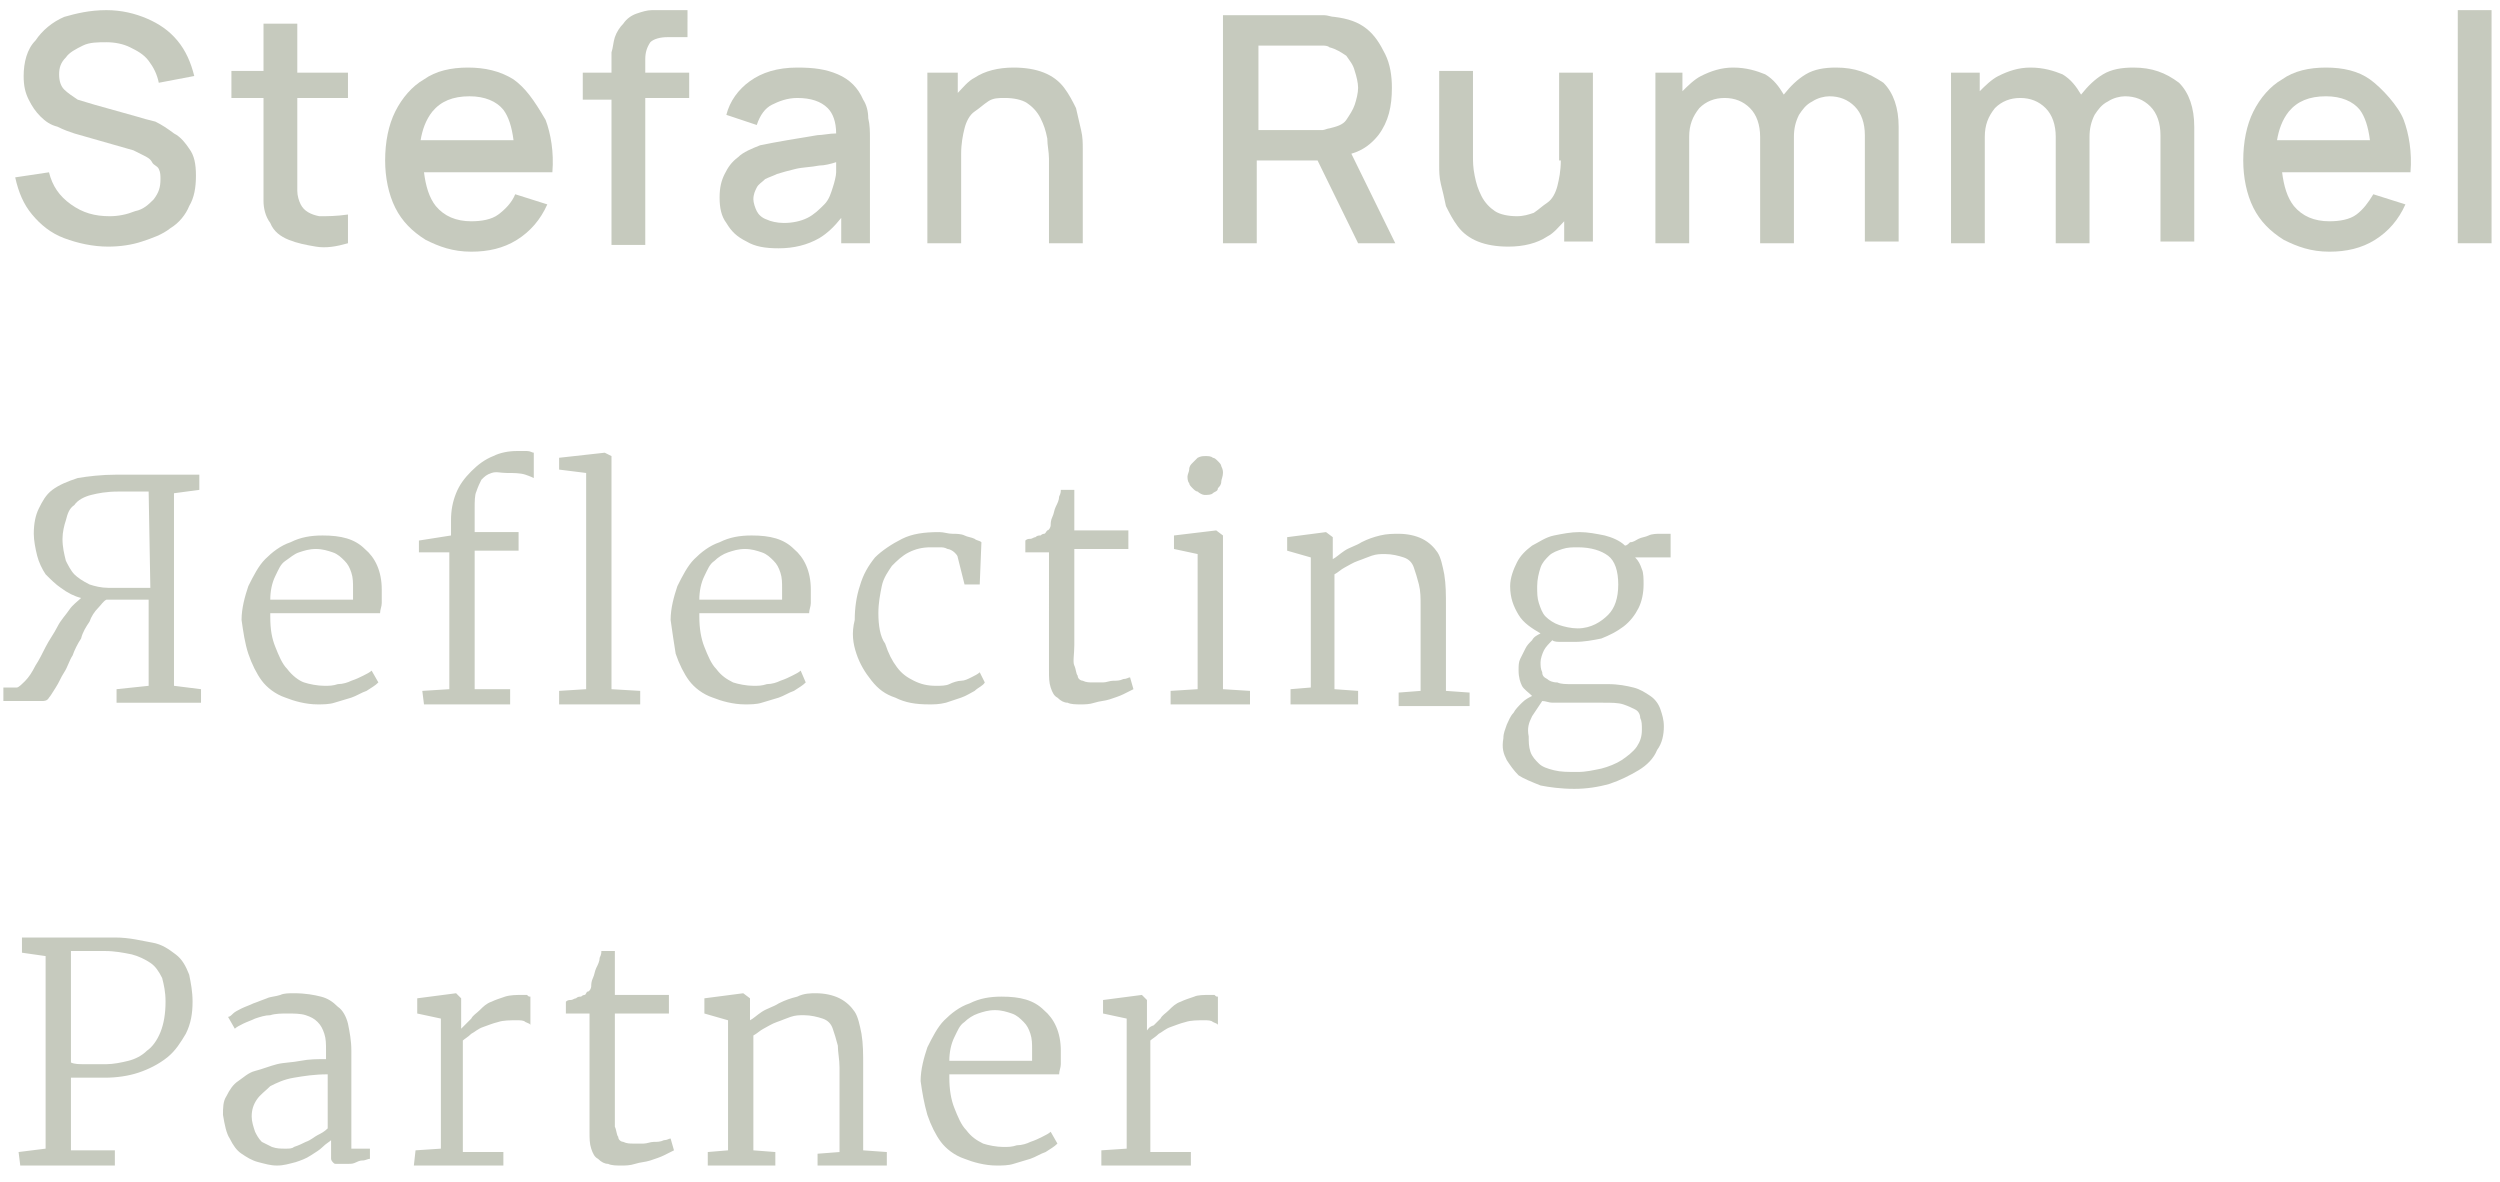 <?xml version="1.0" encoding="utf-8"?>
<!-- Generator: Adobe Illustrator 27.5.0, SVG Export Plug-In . SVG Version: 6.00 Build 0)  -->
<svg version="1.1" id="Ebene_1" xmlns="http://www.w3.org/2000/svg" xmlns:xlink="http://www.w3.org/1999/xlink" x="0px" y="0px"
	 viewBox="0 0 148 70" style="enable-background:new 0 0 148 70;" xml:space="preserve">
<style type="text/css">
	.st0{fill:#C6CABE;}
</style>
<path class="st0" d="M11.9,41.6H6.9v-0.8l1.9-0.2v-5.1H6.3c-0.2,0.1-0.3,0.3-0.5,0.5c-0.2,0.2-0.4,0.5-0.5,0.8
	c-0.2,0.3-0.4,0.6-0.5,1c-0.2,0.3-0.4,0.7-0.5,1c-0.2,0.3-0.3,0.7-0.5,1c-0.2,0.3-0.3,0.6-0.5,0.9s-0.3,0.5-0.4,0.6
	c-0.1,0.2-0.3,0.2-0.4,0.2H0.2v-0.8L1,40.7c0.1,0,0.3-0.2,0.5-0.4c0.2-0.2,0.4-0.5,0.6-0.9c0.2-0.3,0.4-0.7,0.6-1.1
	c0.2-0.4,0.5-0.8,0.7-1.2s0.5-0.7,0.7-1s0.5-0.5,0.7-0.7c-0.4-0.1-0.8-0.3-1.2-0.6C3.3,34.6,3,34.3,2.7,34c-0.2-0.3-0.4-0.7-0.5-1.1
	S2,32,2,31.6c0-0.6,0.1-1.1,0.3-1.5c0.2-0.4,0.4-0.8,0.8-1.1c0.4-0.3,0.9-0.5,1.5-0.7c0.6-0.1,1.4-0.2,2.3-0.2c0.4,0,0.9,0,1.3,0
	c0.4,0,0.9,0,1.4,0h2.2V29l-1.5,0.2v11.4l1.6,0.2L11.9,41.6C11.9,41.6,11.9,41.6,11.9,41.6z M8.8,29.1c-0.1,0-0.2,0-0.3,0
	c-0.1,0-0.2,0-0.4,0c-0.1,0-0.3,0-0.5,0H7c-0.7,0-1.2,0.1-1.6,0.2c-0.4,0.1-0.8,0.3-1,0.6c-0.3,0.2-0.4,0.5-0.5,0.9
	c-0.1,0.3-0.2,0.7-0.2,1.1c0,0.5,0.1,0.9,0.2,1.3C4,33.4,4.2,33.8,4.4,34c0.2,0.2,0.5,0.4,0.9,0.6c0.3,0.1,0.7,0.2,1.1,0.2h1.9
	c0.2,0,0.4,0,0.6,0L8.8,29.1C8.8,29.1,8.8,29.1,8.8,29.1z"/>
<path class="st0" d="M1.2,69h5.6v-0.9H4.2v-4.3c0,0,0.1,0,0.3,0h1.7c0.7,0,1.4-0.1,2-0.3c0.6-0.2,1.2-0.5,1.7-0.9s0.8-0.9,1.1-1.4
	c0.3-0.6,0.4-1.2,0.4-1.9c0-0.6-0.1-1.1-0.2-1.6c-0.2-0.5-0.4-0.9-0.8-1.2c-0.4-0.3-0.8-0.6-1.4-0.7s-1.3-0.3-2.2-0.3H1.3v0.9
	l1.4,0.2V68l-1.6,0.2L1.2,69C1.2,69,1.2,69,1.2,69z M4.2,56.3h2c0.6,0,1.1,0.1,1.6,0.2c0.4,0.1,0.8,0.3,1.1,0.5
	c0.3,0.2,0.5,0.5,0.7,0.9c0.1,0.4,0.2,0.8,0.2,1.4c0,0.7-0.1,1.3-0.3,1.8c-0.2,0.5-0.5,0.9-0.8,1.1c-0.3,0.3-0.7,0.5-1.1,0.6
	c-0.4,0.1-0.9,0.2-1.3,0.2H5c-0.3,0-0.6,0-0.8-0.1V56.3C4.2,56.3,4.2,56.3,4.2,56.3z M13.6,67.4c0.2,0.4,0.4,0.7,0.7,0.9
	s0.6,0.4,1,0.5S16,69,16.4,69c0.4,0,0.7-0.1,1.1-0.2c0.3-0.1,0.6-0.2,0.9-0.4c0.3-0.2,0.5-0.3,0.7-0.5c0.2-0.2,0.4-0.3,0.5-0.4v0.7
	c0,0.2,0,0.3,0,0.4c0,0.1,0.1,0.2,0.1,0.2c0.1,0.1,0.1,0.1,0.2,0.1c0.1,0,0.2,0,0.3,0c0.1,0,0.3,0,0.4,0c0.2,0,0.3,0,0.5-0.1
	s0.3-0.1,0.4-0.1c0.1,0,0.3-0.1,0.4-0.1V68h-1.1v-5.8c0-0.6-0.1-1.1-0.2-1.6c-0.1-0.4-0.3-0.8-0.6-1c-0.3-0.3-0.6-0.5-1-0.6
	c-0.4-0.1-0.9-0.2-1.6-0.2c-0.3,0-0.6,0-0.8,0.1c-0.3,0.1-0.6,0.1-0.8,0.2c-0.3,0.1-0.5,0.2-0.8,0.3c-0.2,0.1-0.5,0.2-0.7,0.3
	c-0.2,0.1-0.4,0.2-0.5,0.3s-0.2,0.2-0.3,0.2l0.4,0.7h0c0.1-0.1,0.3-0.2,0.5-0.3c0.2-0.1,0.5-0.2,0.7-0.3c0.3-0.1,0.6-0.2,0.9-0.2
	c0.3-0.1,0.7-0.1,1-0.1c0.4,0,0.8,0,1.1,0.1c0.3,0.1,0.5,0.2,0.7,0.4s0.3,0.4,0.4,0.7c0.1,0.3,0.1,0.6,0.1,1v0.5c-0.5,0-1,0-1.5,0.1
	c-0.5,0.1-1,0.1-1.4,0.2s-0.9,0.3-1.3,0.4s-0.7,0.4-1,0.6c-0.3,0.2-0.5,0.5-0.7,0.9c-0.2,0.3-0.2,0.7-0.2,1.1
	C13.3,66.6,13.4,67.1,13.6,67.4C13.6,67.4,13.6,67.4,13.6,67.4z M15.2,65.1c0.2-0.3,0.5-0.5,0.8-0.8c0.4-0.2,0.8-0.4,1.4-0.5
	c0.6-0.1,1.2-0.2,2-0.2v3.2c-0.2,0.2-0.4,0.3-0.6,0.4c-0.2,0.1-0.4,0.3-0.7,0.4c-0.2,0.1-0.4,0.2-0.7,0.3C17.3,68,17.1,68,16.9,68
	c-0.3,0-0.5,0-0.8-0.1c-0.2-0.1-0.4-0.2-0.6-0.3c-0.2-0.2-0.3-0.4-0.4-0.6c-0.1-0.3-0.2-0.6-0.2-0.9C14.9,65.7,15,65.4,15.2,65.1
	L15.2,65.1L15.2,65.1z M24.5,69h5.3v-0.8h-2.4v-6.6c0.1-0.1,0.3-0.2,0.5-0.4c0.2-0.1,0.4-0.3,0.7-0.4c0.3-0.1,0.5-0.2,0.9-0.3
	c0.3-0.1,0.7-0.1,1.1-0.1c0.2,0,0.4,0,0.5,0.1c0.2,0.1,0.3,0.1,0.3,0.2V59c-0.1,0-0.1,0-0.2-0.1c-0.1,0-0.2,0-0.3,0
	c-0.3,0-0.7,0-1,0.1c-0.3,0.1-0.6,0.2-0.8,0.3c-0.3,0.1-0.5,0.3-0.7,0.5s-0.4,0.3-0.5,0.5c-0.2,0.2-0.3,0.3-0.4,0.4
	c-0.1,0.1-0.2,0.2-0.2,0.2h0l0-1.1v-0.7l-0.3-0.3h0l-2.3,0.3V60l1.4,0.3v7.7l-1.5,0.1L24.5,69C24.5,69,24.5,69,24.5,69z M34.9,67
	c0,0.4,0,0.7,0.1,1c0.1,0.3,0.2,0.5,0.4,0.6c0.2,0.2,0.4,0.3,0.6,0.3c0.2,0.1,0.5,0.1,0.8,0.1h0c0.2,0,0.5,0,0.8-0.1
	c0.3-0.1,0.6-0.1,0.9-0.2c0.3-0.1,0.6-0.2,0.8-0.3c0.2-0.1,0.4-0.2,0.6-0.3l-0.2-0.7h0c-0.1,0-0.2,0.1-0.4,0.1
	c-0.2,0.1-0.4,0.1-0.6,0.1c-0.2,0-0.4,0.1-0.6,0.1s-0.4,0-0.6,0h0c-0.2,0-0.4,0-0.6-0.1c-0.1,0-0.3-0.1-0.3-0.3
	c-0.1-0.1-0.1-0.4-0.2-0.6c0-0.3,0-0.7,0-1.2V60h3.2v-1.1h-3.2v-2.6h-0.8c0,0.1,0,0.2-0.1,0.4c0,0.2-0.1,0.4-0.2,0.6
	s-0.1,0.4-0.2,0.6c-0.1,0.2-0.1,0.4-0.1,0.5c0,0.1-0.1,0.3-0.2,0.3s-0.1,0.2-0.2,0.2c0,0-0.1,0-0.2,0.1c-0.1,0-0.2,0-0.3,0.1
	c-0.1,0-0.2,0.1-0.3,0.1c-0.1,0-0.2,0-0.3,0.1V60h1.4L34.9,67C34.9,67,34.9,67,34.9,67z M41.9,69h4v-0.8l-1.3-0.1v-6.8
	c0.2-0.1,0.4-0.3,0.6-0.4c0.2-0.1,0.5-0.3,0.8-0.4c0.3-0.1,0.5-0.2,0.8-0.3c0.3-0.1,0.5-0.1,0.8-0.1c0.4,0,0.8,0.1,1.1,0.2
	c0.3,0.1,0.5,0.3,0.6,0.6s0.2,0.6,0.3,1c0,0.4,0.1,0.8,0.1,1.3v5l-1.3,0.1V69h4.1v-0.8l-1.4-0.1v-5c0-0.7,0-1.3-0.1-1.9
	c-0.1-0.5-0.2-1-0.4-1.3c-0.2-0.3-0.5-0.6-0.9-0.8s-0.9-0.3-1.4-0.3c-0.3,0-0.7,0-1.1,0.2c-0.4,0.1-0.7,0.2-1.1,0.4
	c-0.3,0.2-0.7,0.3-1,0.5c-0.3,0.2-0.5,0.4-0.7,0.5l0-0.5v-0.8l-0.4-0.3h0l-2.3,0.3V60l1.4,0.4v7.7l-1.2,0.1L41.9,69
	C41.9,69,41.9,69,41.9,69z M54.9,66c0.2,0.6,0.5,1.2,0.8,1.6s0.8,0.8,1.4,1c0.5,0.2,1.2,0.4,1.9,0.4c0.3,0,0.7,0,1-0.1
	c0.3-0.1,0.7-0.2,1-0.3c0.3-0.1,0.6-0.3,0.9-0.4c0.3-0.2,0.5-0.3,0.7-0.5L62.2,67c-0.1,0.1-0.3,0.2-0.5,0.3
	c-0.2,0.1-0.4,0.2-0.7,0.3c-0.2,0.1-0.5,0.2-0.8,0.2c-0.3,0.1-0.5,0.1-0.8,0.1c-0.4,0-0.9-0.1-1.2-0.2c-0.4-0.2-0.7-0.4-1-0.8
	c-0.3-0.3-0.5-0.8-0.7-1.3c-0.2-0.5-0.3-1.1-0.3-1.8c0,0,0-0.1,0-0.1v-0.1h6.5c0-0.2,0.1-0.4,0.1-0.6s0-0.5,0-0.8
	c0-1.1-0.4-1.9-1-2.4c-0.6-0.6-1.4-0.8-2.5-0.8c-0.7,0-1.3,0.1-1.9,0.4c-0.6,0.2-1.1,0.6-1.5,1c-0.4,0.4-0.7,1-1,1.6
	c-0.2,0.6-0.4,1.3-0.4,2C54.6,64.7,54.7,65.3,54.9,66C54.9,66,54.9,66,54.9,66z M56.2,62.8c0-0.5,0.1-1,0.3-1.4
	c0.2-0.4,0.3-0.7,0.6-0.9c0.2-0.2,0.5-0.4,0.8-0.5c0.3-0.1,0.6-0.2,1-0.2c0.4,0,0.7,0.1,1,0.2s0.5,0.3,0.7,0.5
	c0.2,0.2,0.3,0.4,0.4,0.7s0.1,0.6,0.1,0.9c0,0.1,0,0.2,0,0.4s0,0.2,0,0.3H56.2z M65.2,69h5.3v-0.8h-2.4v-6.6
	c0.1-0.1,0.3-0.2,0.5-0.4c0.2-0.1,0.4-0.3,0.7-0.4c0.3-0.1,0.5-0.2,0.9-0.3c0.3-0.1,0.7-0.1,1.1-0.1c0.2,0,0.4,0,0.5,0.1
	c0.2,0.1,0.3,0.1,0.3,0.2V59c-0.1,0-0.1,0-0.2-0.1c-0.1,0-0.2,0-0.3,0c-0.3,0-0.7,0-0.9,0.1c-0.3,0.1-0.6,0.2-0.8,0.3
	c-0.3,0.1-0.5,0.3-0.7,0.5s-0.4,0.3-0.5,0.5c-0.2,0.2-0.3,0.3-0.4,0.4C68,60.8,68,60.9,67.9,61h0l0-1.1v-0.7l-0.3-0.3h0l-2.3,0.3V60
	l1.4,0.3v7.7l-1.5,0.1L65.2,69C65.2,69,65.2,69,65.2,69z"/>
<path class="st0" d="M14.7,38.7c0.2,0.6,0.5,1.2,0.8,1.6s0.8,0.8,1.4,1c0.5,0.2,1.2,0.4,1.9,0.4c0.3,0,0.7,0,1-0.1s0.7-0.2,1-0.3
	c0.3-0.1,0.6-0.3,0.9-0.4c0.3-0.2,0.5-0.3,0.7-0.5L22,39.7c-0.1,0.1-0.3,0.2-0.5,0.3c-0.2,0.1-0.4,0.2-0.7,0.3
	c-0.2,0.1-0.5,0.2-0.8,0.2c-0.3,0.1-0.5,0.1-0.8,0.1c-0.4,0-0.9-0.1-1.2-0.2s-0.7-0.4-1-0.8c-0.3-0.3-0.5-0.8-0.7-1.3
	S16,37.3,16,36.5c0,0,0-0.1,0-0.1v-0.1h6.5c0-0.2,0.1-0.4,0.1-0.6c0-0.2,0-0.5,0-0.8c0-1.1-0.4-1.9-1-2.4c-0.6-0.6-1.4-0.8-2.5-0.8
	c-0.7,0-1.3,0.1-1.9,0.4c-0.6,0.2-1.1,0.6-1.5,1c-0.4,0.4-0.7,1-1,1.6c-0.2,0.6-0.4,1.3-0.4,2C14.4,37.4,14.5,38.1,14.7,38.7
	C14.7,38.7,14.7,38.7,14.7,38.7z M16,35.5c0-0.5,0.1-1,0.3-1.4c0.2-0.4,0.3-0.7,0.6-0.9s0.5-0.4,0.8-0.5c0.3-0.1,0.6-0.2,1-0.2
	c0.4,0,0.7,0.1,1,0.2c0.3,0.1,0.5,0.3,0.7,0.5c0.2,0.2,0.3,0.4,0.4,0.7s0.1,0.6,0.1,0.9c0,0.1,0,0.2,0,0.4c0,0.1,0,0.2,0,0.3
	C20.9,35.5,16,35.5,16,35.5z M25.1,41.7h5.1v-0.9h-2.1v-8.2h2.6v-1.1h-2.6v-1.4c0-0.4,0-0.8,0.1-1c0.1-0.3,0.2-0.5,0.3-0.7
	c0.2-0.2,0.3-0.3,0.6-0.4S29.6,28,30,28c0.4,0,0.8,0,1.1,0.1s0.5,0.2,0.5,0.2v-1.5c-0.1,0-0.2-0.1-0.4-0.1c-0.1,0-0.4,0-0.6,0
	c-0.5,0-1,0.1-1.4,0.3c-0.5,0.2-0.9,0.5-1.3,0.9c-0.4,0.4-0.7,0.8-0.9,1.3c-0.2,0.5-0.3,1-0.3,1.6v0.9L24.8,32v0.7h1.8v8.1l-1.6,0.1
	L25.1,41.7C25.1,41.7,25.1,41.7,25.1,41.7z M33.1,41.7h4.8v-0.8l-1.7-0.1V27l-0.4-0.2h0l-2.7,0.3v0.7l1.6,0.2v12.8l-1.6,0.1V41.7
	L33.1,41.7z M40,38.7c0.2,0.6,0.5,1.2,0.8,1.6s0.8,0.8,1.4,1c0.5,0.2,1.2,0.4,1.9,0.4c0.3,0,0.7,0,1-0.1c0.3-0.1,0.7-0.2,1-0.3
	c0.3-0.1,0.6-0.3,0.9-0.4c0.3-0.2,0.5-0.3,0.7-0.5l-0.3-0.7c-0.1,0.1-0.3,0.2-0.5,0.3c-0.2,0.1-0.4,0.2-0.7,0.3
	c-0.2,0.1-0.5,0.2-0.8,0.2c-0.3,0.1-0.5,0.1-0.8,0.1c-0.4,0-0.9-0.1-1.2-0.2c-0.4-0.2-0.7-0.4-1-0.8c-0.3-0.3-0.5-0.8-0.7-1.3
	c-0.2-0.5-0.3-1.1-0.3-1.8c0,0,0-0.1,0-0.1v-0.1h6.5c0-0.2,0.1-0.4,0.1-0.6c0-0.2,0-0.5,0-0.8c0-1.1-0.4-1.9-1-2.4
	c-0.6-0.6-1.4-0.8-2.5-0.8c-0.7,0-1.3,0.1-1.9,0.4c-0.6,0.2-1.1,0.6-1.5,1c-0.4,0.4-0.7,1-1,1.6c-0.2,0.6-0.4,1.3-0.4,2
	C39.8,37.4,39.9,38.1,40,38.7C40,38.7,40,38.7,40,38.7z M41.4,35.5c0-0.5,0.1-1,0.3-1.4s0.3-0.7,0.6-0.9c0.2-0.2,0.5-0.4,0.8-0.5
	c0.3-0.1,0.6-0.2,1-0.2c0.4,0,0.7,0.1,1,0.2c0.3,0.1,0.5,0.3,0.7,0.5c0.2,0.2,0.3,0.4,0.4,0.7s0.1,0.6,0.1,0.9c0,0.1,0,0.2,0,0.4
	c0,0.1,0,0.2,0,0.3C46.3,35.5,41.4,35.5,41.4,35.5z M50.7,38.7c0.2,0.6,0.5,1.1,0.9,1.6s0.8,0.8,1.4,1c0.6,0.3,1.2,0.4,2,0.4
	c0.3,0,0.6,0,1-0.1c0.3-0.1,0.6-0.2,0.9-0.3s0.6-0.3,0.8-0.4c0.2-0.2,0.5-0.3,0.6-0.5l-0.3-0.6c-0.1,0.1-0.3,0.2-0.5,0.3
	c-0.2,0.1-0.4,0.2-0.6,0.2s-0.5,0.1-0.7,0.2s-0.5,0.1-0.8,0.1c-0.5,0-0.9-0.1-1.3-0.3c-0.4-0.2-0.7-0.4-1-0.8
	c-0.3-0.4-0.5-0.8-0.7-1.4C52.1,37.7,52,37,52,36.3c0-0.6,0.1-1.1,0.2-1.6s0.4-0.9,0.6-1.2c0.3-0.3,0.6-0.6,1-0.8
	c0.4-0.2,0.8-0.3,1.3-0.3c0.2,0,0.4,0,0.5,0c0.2,0,0.3,0,0.5,0.1c0.1,0,0.3,0.1,0.4,0.2c0.1,0.1,0.2,0.2,0.2,0.3l0.4,1.6H58l0.1-2.5
	c-0.1-0.1-0.3-0.1-0.4-0.2c-0.2-0.1-0.4-0.1-0.6-0.2c-0.2-0.1-0.5-0.1-0.7-0.1c-0.3,0-0.5-0.1-0.8-0.1c-0.9,0-1.6,0.1-2.2,0.4
	c-0.6,0.3-1.2,0.7-1.6,1.1c-0.4,0.5-0.7,1-0.9,1.7c-0.2,0.6-0.3,1.3-0.3,2C50.4,37.5,50.5,38.1,50.7,38.7
	C50.7,38.7,50.7,38.7,50.7,38.7z M62.1,39.7c0,0.4,0,0.7,0.1,1s0.2,0.5,0.4,0.6c0.2,0.2,0.4,0.3,0.6,0.3c0.2,0.1,0.5,0.1,0.8,0.1h0
	c0.2,0,0.5,0,0.8-0.1c0.3-0.1,0.6-0.1,0.9-0.2s0.6-0.2,0.8-0.3c0.2-0.1,0.4-0.2,0.6-0.3l-0.2-0.7h0c-0.1,0-0.2,0.1-0.4,0.1
	c-0.2,0.1-0.4,0.1-0.6,0.1c-0.2,0-0.4,0.1-0.6,0.1c-0.2,0-0.4,0-0.6,0h0c-0.2,0-0.4,0-0.6-0.1c-0.1,0-0.3-0.1-0.3-0.3
	c-0.1-0.1-0.1-0.4-0.2-0.6s0-0.7,0-1.2v-5.7h3.2v-1.1h-3.2V29h-0.8c0,0.1,0,0.2-0.1,0.4c0,0.2-0.1,0.4-0.2,0.6
	c-0.1,0.2-0.1,0.4-0.2,0.6s-0.1,0.4-0.1,0.5c0,0.1-0.1,0.3-0.2,0.3c-0.1,0.1-0.1,0.2-0.2,0.2c0,0-0.1,0-0.2,0.1
	c-0.1,0-0.2,0-0.3,0.1c-0.1,0-0.2,0.1-0.3,0.1c-0.1,0-0.2,0-0.3,0.1v0.7h1.4L62.1,39.7L62.1,39.7L62.1,39.7z M69.3,41.7h4.7v-0.8
	l-1.6-0.1v-9.1L72,31.4h0l-2.5,0.3v0.8l1.4,0.3v8l-1.6,0.1V41.7L69.3,41.7z M71.3,29.3L71.3,29.3c0.2,0,0.4,0,0.5-0.1
	c0.1-0.1,0.3-0.1,0.3-0.3c0.1-0.1,0.2-0.2,0.2-0.4c0-0.1,0.1-0.3,0.1-0.5c0-0.1,0-0.2-0.1-0.4c0-0.1-0.1-0.2-0.2-0.3
	s-0.2-0.2-0.3-0.2c-0.1-0.1-0.3-0.1-0.4-0.1h0c-0.2,0-0.3,0-0.5,0.1c-0.1,0.1-0.2,0.2-0.3,0.3c-0.1,0.1-0.2,0.2-0.2,0.4
	c0,0.1-0.1,0.3-0.1,0.4c0,0.1,0,0.3,0.1,0.4c0,0.1,0.1,0.2,0.2,0.3c0.1,0.1,0.2,0.2,0.3,0.2C71,29.2,71.2,29.3,71.3,29.3
	C71.3,29.3,71.3,29.3,71.3,29.3z M76.4,41.7h4v-0.8L79,40.8v-6.8c0.2-0.1,0.4-0.3,0.6-0.4s0.5-0.3,0.8-0.4c0.3-0.1,0.5-0.2,0.8-0.3
	c0.3-0.1,0.5-0.1,0.8-0.1c0.4,0,0.8,0.1,1.1,0.2c0.3,0.1,0.5,0.3,0.6,0.6s0.2,0.6,0.3,1c0.1,0.4,0.1,0.8,0.1,1.3v5l-1.3,0.1v0.8H87
	v-0.8l-1.4-0.1v-5c0-0.7,0-1.3-0.1-1.9c-0.1-0.5-0.2-1-0.4-1.3c-0.2-0.3-0.5-0.6-0.9-0.8s-0.9-0.3-1.4-0.3c-0.3,0-0.7,0-1.1,0.1
	c-0.4,0.1-0.7,0.2-1.1,0.4c-0.3,0.2-0.7,0.3-1,0.5c-0.3,0.2-0.5,0.4-0.7,0.5l0-0.5v-0.8l-0.4-0.3h0l-2.3,0.3v0.8l1.4,0.4v7.7
	l-1.2,0.1L76.4,41.7C76.4,41.7,76.4,41.7,76.4,41.7z M89.2,45c0.2,0.3,0.4,0.6,0.7,0.9c0.3,0.2,0.8,0.4,1.3,0.6
	c0.5,0.1,1.2,0.2,2,0.2h0c0.7,0,1.4-0.1,2.1-0.3c0.6-0.2,1.2-0.5,1.7-0.8c0.5-0.3,0.9-0.7,1.1-1.2c0.3-0.4,0.4-0.9,0.4-1.4
	c0-0.4-0.1-0.7-0.2-1c-0.1-0.3-0.3-0.6-0.6-0.8c-0.3-0.2-0.6-0.4-1-0.5c-0.4-0.1-0.9-0.2-1.5-0.2h-2.1c-0.4,0-0.7,0-0.9-0.1
	c-0.3,0-0.5-0.1-0.6-0.2c-0.2-0.1-0.3-0.2-0.3-0.4c-0.1-0.2-0.1-0.4-0.1-0.6c0-0.2,0.1-0.5,0.2-0.7c0.1-0.2,0.3-0.4,0.5-0.6
	C92,38,92.2,38,92.5,38c0.2,0,0.5,0,0.7,0h0c0.6,0,1.1-0.1,1.6-0.2c0.5-0.2,0.9-0.4,1.3-0.7s0.7-0.7,0.9-1.1
	c0.2-0.4,0.3-0.9,0.3-1.4c0-0.3,0-0.7-0.1-0.9c-0.1-0.3-0.2-0.5-0.4-0.7h2.1v-1.4h-0.6c-0.2,0-0.5,0-0.7,0.1s-0.4,0.1-0.6,0.2
	c-0.2,0.1-0.3,0.2-0.5,0.2c-0.1,0.1-0.2,0.2-0.3,0.2c-0.3-0.3-0.8-0.5-1.2-0.6c-0.5-0.1-1-0.2-1.5-0.2h0c-0.5,0-1,0.1-1.5,0.2
	c-0.5,0.1-0.9,0.4-1.3,0.6c-0.4,0.3-0.7,0.6-0.9,1s-0.4,0.9-0.4,1.4c0,0.7,0.2,1.2,0.5,1.7c0.3,0.5,0.8,0.8,1.3,1.1
	c-0.2,0.1-0.4,0.2-0.5,0.4c-0.2,0.2-0.3,0.3-0.4,0.5c-0.1,0.2-0.2,0.4-0.3,0.6s-0.1,0.4-0.1,0.7c0,0.4,0.1,0.7,0.2,0.9
	s0.4,0.4,0.6,0.6c-0.2,0.1-0.4,0.2-0.6,0.4c-0.2,0.2-0.4,0.4-0.5,0.6c-0.2,0.2-0.3,0.5-0.4,0.7c-0.1,0.3-0.2,0.5-0.2,0.8
	C88.9,44.3,89,44.6,89.2,45L89.2,45L89.2,45z M93.4,37.2c-0.4,0-0.8-0.1-1.1-0.2s-0.6-0.3-0.8-0.5c-0.2-0.2-0.3-0.5-0.4-0.8
	s-0.1-0.6-0.1-1c0-0.4,0.1-0.8,0.2-1.1c0.1-0.3,0.3-0.5,0.5-0.7c0.2-0.2,0.5-0.3,0.8-0.4c0.3-0.1,0.6-0.1,0.9-0.1h0
	c0.8,0,1.4,0.2,1.8,0.5s0.6,0.9,0.6,1.7c0,0.8-0.2,1.4-0.6,1.8S94.2,37.2,93.4,37.2C93.4,37.2,93.4,37.2,93.4,37.2z M90.7,42.4
	c0.2-0.3,0.4-0.6,0.6-0.9c0.2,0,0.4,0.1,0.6,0.1s0.5,0,0.7,0h2.3c0.5,0,0.9,0,1.2,0.1c0.3,0.1,0.5,0.2,0.7,0.3
	c0.2,0.1,0.3,0.3,0.3,0.5c0.1,0.2,0.1,0.4,0.1,0.7c0,0.4-0.1,0.7-0.3,1S96.3,44.8,96,45s-0.8,0.4-1.2,0.5c-0.5,0.1-0.9,0.2-1.4,0.2
	h0c-0.6,0-1,0-1.4-0.1c-0.4-0.1-0.7-0.2-0.9-0.4c-0.2-0.2-0.4-0.4-0.5-0.7c-0.1-0.3-0.1-0.6-0.1-0.9C90.4,43.1,90.5,42.8,90.7,42.4
	C90.7,42.4,90.7,42.4,90.7,42.4z"/>
<path class="st0" d="M38.6,0.6c-0.3,0-0.6,0.1-0.9,0.2c-0.3,0.1-0.6,0.3-0.8,0.6c-0.2,0.2-0.4,0.5-0.5,0.8s-0.1,0.6-0.2,0.9
	c0,0.3,0,0.6,0,0.8v0.4h-1.7v1.6h1.7v8.6h2V5.8h2.6V4.3h-2.6V3.5c0-0.4,0.1-0.7,0.3-1c0.2-0.2,0.6-0.3,1-0.3h1.2V0.6h-1.3
	C39.2,0.6,38.9,0.6,38.6,0.6z"/>
<path class="st0" d="M51.1,5.9c-0.3-0.7-0.8-1.2-1.5-1.5C48.9,4.1,48.2,4,47.2,4c-1.2,0-2.1,0.3-2.8,0.8C43.7,5.3,43.2,6,43,6.8
	l1.8,0.6c0.2-0.6,0.5-1,0.9-1.2c0.4-0.2,0.9-0.4,1.5-0.4c0.8,0,1.4,0.2,1.8,0.6c0.3,0.3,0.5,0.8,0.5,1.5C49.1,7.9,48.7,8,48.4,8
	c-0.6,0.1-1.2,0.2-1.8,0.3C46,8.4,45.5,8.5,45,8.6c-0.5,0.2-1,0.4-1.3,0.7c-0.4,0.3-0.6,0.6-0.8,1c-0.2,0.4-0.3,0.8-0.3,1.4
	c0,0.6,0.1,1.1,0.4,1.5c0.3,0.5,0.6,0.8,1.2,1.1c0.5,0.3,1.1,0.4,1.9,0.4c0.9,0,1.7-0.2,2.4-0.6c0.5-0.3,0.9-0.7,1.3-1.2v1.5h1.7
	V8.2c0-0.4,0-0.8-0.1-1.2C51.4,6.6,51.3,6.2,51.1,5.9z M49.3,11.1c-0.1,0.3-0.2,0.7-0.5,1s-0.6,0.6-1,0.8c-0.4,0.2-0.9,0.3-1.4,0.3
	c-0.4,0-0.8-0.1-1-0.2c-0.3-0.1-0.5-0.3-0.6-0.5c-0.1-0.2-0.2-0.5-0.2-0.7c0-0.3,0.1-0.5,0.2-0.7s0.3-0.3,0.5-0.5
	c0.2-0.1,0.5-0.2,0.7-0.3c0.3-0.1,0.7-0.2,1.1-0.3c0.4-0.1,0.9-0.1,1.4-0.2c0.3,0,0.7-0.1,1-0.2c0,0.2,0,0.4,0,0.6
	C49.5,10.4,49.4,10.8,49.3,11.1z"/>
<path class="st0" d="M10.3,7.9C9.9,7.6,9.6,7.4,9.2,7.2C8.8,7.1,8.4,7,8.1,6.9L5.6,6.2C5.3,6.1,4.9,6,4.6,5.9C4.3,5.7,4,5.5,3.8,5.3
	C3.6,5.1,3.5,4.8,3.5,4.4c0-0.4,0.1-0.7,0.4-1c0.2-0.3,0.6-0.5,1-0.7c0.4-0.2,0.9-0.2,1.4-0.2c0.5,0,1,0.1,1.4,0.3
	C8.1,3,8.5,3.2,8.8,3.6C9.1,4,9.3,4.4,9.4,4.9l2.1-0.4c-0.2-0.8-0.5-1.5-1-2.1c-0.5-0.6-1.1-1-1.8-1.3C8,0.8,7.2,0.6,6.3,0.6
	C5.3,0.6,4.5,0.8,3.8,1C3.1,1.3,2.5,1.8,2.1,2.4C1.6,2.9,1.4,3.7,1.4,4.5c0,0.6,0.1,1,0.3,1.4c0.2,0.4,0.4,0.7,0.7,1
	c0.3,0.3,0.6,0.5,1,0.6c0.4,0.2,0.7,0.3,1,0.4l3.5,1C8.1,9,8.3,9.1,8.5,9.2c0.2,0.1,0.4,0.2,0.5,0.4S9.3,9.8,9.4,10
	c0.1,0.2,0.1,0.4,0.1,0.6c0,0.5-0.1,0.8-0.4,1.2c-0.3,0.3-0.6,0.6-1.1,0.7c-0.5,0.2-1,0.3-1.5,0.3c-0.9,0-1.6-0.2-2.3-0.7
	c-0.7-0.5-1.1-1.1-1.3-1.9l-2,0.3c0.2,0.9,0.5,1.6,1,2.2c0.5,0.6,1.1,1.1,1.9,1.4c0.8,0.3,1.7,0.5,2.6,0.5c0.7,0,1.4-0.1,2-0.3
	c0.6-0.2,1.2-0.4,1.7-0.8c0.5-0.3,0.9-0.8,1.1-1.3c0.3-0.5,0.4-1.1,0.4-1.8c0-0.7-0.1-1.2-0.4-1.6C11,8.5,10.7,8.1,10.3,7.9z"/>
<path class="st0" d="M17.6,1.4h-2v2.8h-1.9v1.6h1.9v4.6c0,0.6,0,1,0,1.5c0,0.4,0.1,0.9,0.4,1.3c0.2,0.5,0.6,0.8,1.1,1
	c0.5,0.2,1,0.3,1.6,0.4s1.2,0,1.9-0.2v-1.7c-0.7,0.1-1.2,0.1-1.7,0.1c-0.5-0.1-0.9-0.3-1.1-0.7c-0.1-0.2-0.2-0.5-0.2-0.8
	c0-0.3,0-0.7,0-1.1V5.8h3V4.3h-3V1.4z"/>
<path class="st0" d="M30.4,4.7C29.6,4.2,28.7,4,27.7,4c-1,0-1.9,0.2-2.6,0.7c-0.7,0.4-1.3,1.1-1.7,1.9c-0.4,0.8-0.6,1.8-0.6,2.9
	c0,1,0.2,2,0.6,2.8c0.4,0.8,1,1.4,1.8,1.9c0.8,0.4,1.6,0.7,2.7,0.7c1,0,1.9-0.2,2.7-0.7s1.4-1.2,1.8-2.1l-1.9-0.6
	c-0.2,0.5-0.6,0.9-1,1.2c-0.4,0.3-1,0.4-1.6,0.4c-0.9,0-1.6-0.3-2.1-0.9c-0.4-0.5-0.6-1.2-0.7-2h7.6c0.1-1.2-0.1-2.3-0.4-3.1
	C31.6,5.9,31.1,5.2,30.4,4.7L30.4,4.7z M25.6,6.6c0.5-0.6,1.2-0.9,2.2-0.9c0.9,0,1.6,0.3,2,0.8c0.3,0.4,0.5,1,0.6,1.8h-5.5
	C25,7.7,25.2,7.1,25.6,6.6L25.6,6.6z"/>
<path class="st0" d="M92.4,9.5c0,0.6-0.1,1.1-0.2,1.5c-0.1,0.4-0.3,0.8-0.6,1s-0.5,0.4-0.8,0.6c-0.3,0.1-0.6,0.2-1,0.2
	c-0.5,0-1-0.1-1.3-0.3c-0.3-0.2-0.6-0.5-0.8-0.9s-0.3-0.7-0.4-1.2s-0.1-0.8-0.1-1.2v-5h-2v5.6c0,0.3,0,0.7,0.1,1.1
	c0.1,0.4,0.2,0.8,0.3,1.3c0.2,0.4,0.4,0.8,0.7,1.2c0.3,0.4,0.7,0.7,1.2,0.9c0.5,0.2,1.1,0.3,1.8,0.3c0.9,0,1.7-0.2,2.3-0.6
	c0.4-0.2,0.7-0.6,1-0.9v1.2h1.7V4.3h-2V9.5z"/>
<path class="st0" d="M140.3,4.7c-0.7-0.5-1.6-0.7-2.6-0.7c-1,0-1.9,0.2-2.6,0.7c-0.7,0.4-1.3,1.1-1.7,1.9c-0.4,0.8-0.6,1.8-0.6,2.9
	c0,1,0.2,2,0.6,2.8c0.4,0.8,1,1.4,1.8,1.9c0.8,0.4,1.6,0.7,2.7,0.7c1,0,1.9-0.2,2.7-0.7c0.8-0.5,1.4-1.2,1.8-2.1l-1.9-0.6
	c-0.3,0.5-0.6,0.9-1,1.2s-1,0.4-1.6,0.4c-0.9,0-1.6-0.3-2.1-0.9c-0.4-0.5-0.6-1.2-0.7-2h7.6c0.1-1.2-0.1-2.3-0.4-3.1
	S141,5.2,140.3,4.7L140.3,4.7z M135.5,6.6c0.5-0.6,1.2-0.9,2.2-0.9c0.9,0,1.6,0.3,2,0.8c0.3,0.4,0.5,1,0.6,1.8h-5.5
	C134.9,7.7,135.1,7.1,135.5,6.6L135.5,6.6z"/>
<path class="st0" d="M126.3,4c-0.7,0-1.3,0.1-1.8,0.4c-0.5,0.3-0.9,0.7-1.3,1.2c-0.3-0.5-0.6-0.9-1.1-1.2C121.6,4.2,121,4,120.2,4
	c-0.7,0-1.3,0.2-1.9,0.5c-0.4,0.2-0.8,0.6-1.1,0.9V4.3h-1.7v10.1h2V8.1c0-0.7,0.2-1.2,0.6-1.7c0.4-0.4,0.9-0.6,1.5-0.6
	c0.6,0,1.1,0.2,1.5,0.6s0.6,1,0.6,1.7l0,6.3h2l0-6.3l0,0c0-0.5,0.1-0.9,0.3-1.3c0.2-0.3,0.4-0.6,0.8-0.8c0.3-0.2,0.7-0.3,1-0.3
	c0.6,0,1.1,0.2,1.5,0.6c0.4,0.4,0.6,1,0.6,1.7l0,6.3h2l0-6.8c0-1.1-0.3-2-0.9-2.6C128.2,4.3,127.4,4,126.3,4L126.3,4z"/>
<rect x="145.5" y="0.6" class="st0" width="2" height="13.8"/>
<path class="st0" d="M63.7,6.4C63.5,6,63.3,5.6,63,5.2c-0.3-0.4-0.7-0.7-1.2-0.9C61.3,4.1,60.7,4,60,4c-0.9,0-1.7,0.2-2.3,0.6
	c-0.4,0.2-0.7,0.6-1,0.9V4.3h-1.8v10.1h2V9.1c0-0.6,0.1-1.1,0.2-1.5c0.1-0.4,0.3-0.8,0.6-1s0.5-0.4,0.8-0.6s0.6-0.2,1-0.2
	c0.5,0,1,0.1,1.3,0.3s0.6,0.5,0.8,0.9s0.3,0.7,0.4,1.2C62,8.6,62.1,9,62.1,9.4v5h2V8.8c0-0.3,0-0.7-0.1-1.1
	C63.9,7.3,63.8,6.8,63.7,6.4z"/>
<path class="st0" d="M81.6,8c0.6-0.8,0.8-1.7,0.8-2.8c0-0.7-0.1-1.4-0.4-2c-0.3-0.6-0.6-1.1-1.1-1.5C80.4,1.3,79.8,1.1,79,1
	c-0.2,0-0.4-0.1-0.6-0.1c-0.2,0-0.4,0-0.5,0h-5.5v13.5h2V9.5h3.6l2.4,4.9h2.2l-2.6-5.3C80.7,8.9,81.2,8.5,81.6,8z M74.5,2.7h3.4
	c0.1,0,0.3,0,0.4,0s0.3,0,0.4,0.1c0.4,0.1,0.7,0.3,1,0.5c0.2,0.3,0.4,0.5,0.5,0.9c0.1,0.3,0.2,0.7,0.2,1s-0.1,0.7-0.2,1
	c-0.1,0.3-0.3,0.6-0.5,0.9s-0.6,0.4-1,0.5c-0.1,0-0.3,0.1-0.4,0.1c-0.2,0-0.3,0-0.4,0h-3.4V2.7z"/>
<path class="st0" d="M108.7,4c-0.7,0-1.3,0.1-1.8,0.4c-0.5,0.3-0.9,0.7-1.3,1.2c-0.3-0.5-0.6-0.9-1.1-1.2C104,4.2,103.4,4,102.6,4
	c-0.7,0-1.3,0.2-1.9,0.5c-0.4,0.2-0.8,0.6-1.1,0.9V4.3H98v10.1h2V8.1c0-0.7,0.2-1.2,0.6-1.7c0.4-0.4,0.9-0.6,1.5-0.6
	c0.6,0,1.1,0.2,1.5,0.6s0.6,1,0.6,1.7l0,6.3h2l0-6.3l0,0c0-0.5,0.1-0.9,0.3-1.3c0.2-0.3,0.4-0.6,0.8-0.8c0.3-0.2,0.7-0.3,1-0.3
	c0.6,0,1.1,0.2,1.5,0.6c0.4,0.4,0.6,1,0.6,1.7l0,6.3h2l0-6.8c0-1.1-0.3-2-0.9-2.6C110.6,4.3,109.8,4,108.7,4L108.7,4z"/>
</svg>
